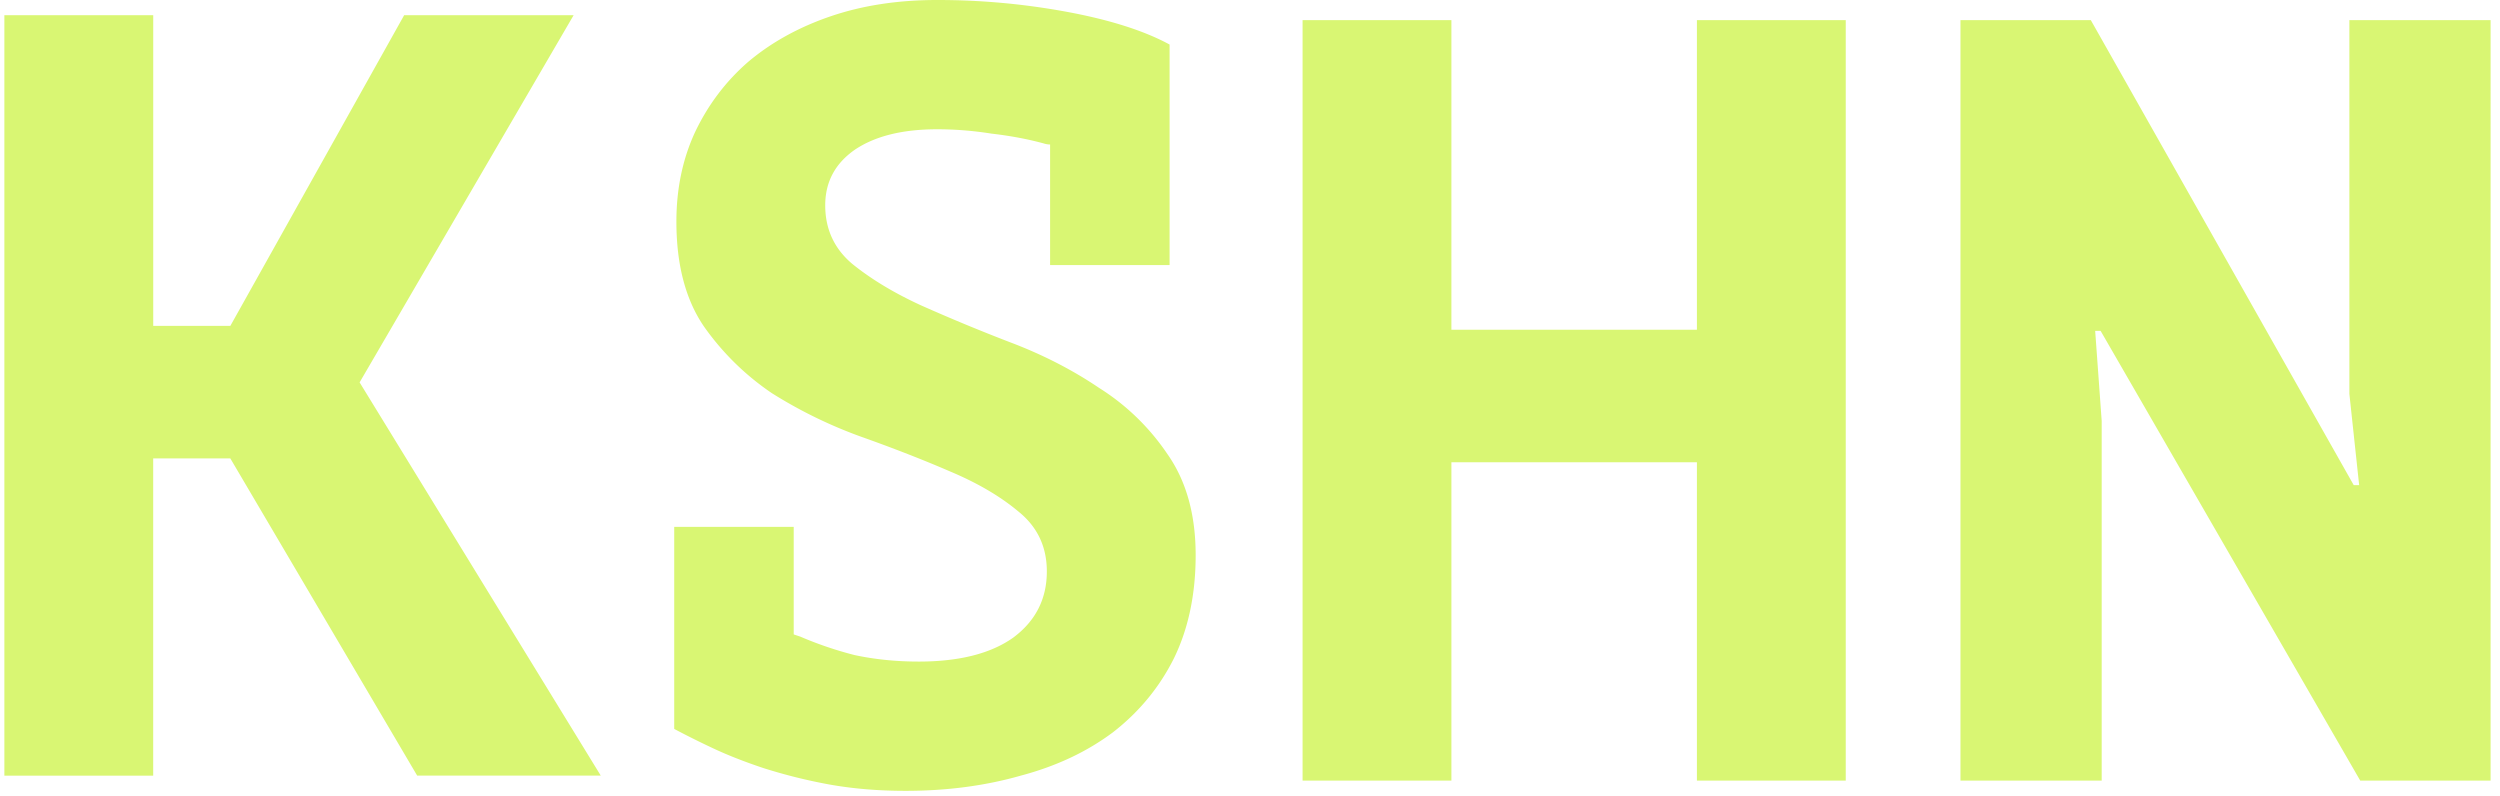 <svg xmlns="http://www.w3.org/2000/svg" width="248" height="79" fill="none"><g clip-path="url(#a)"><path fill="#D9F673" fill-rule="evenodd" d="M78.737 52.266H66.883V72.31a85.967 85.967 0 0 0 3.664 1.831c1.508.719 3.233 1.401 5.172 2.048a53.131 53.131 0 0 0 6.466 1.617c2.371.43 4.921.646 7.651.646 4.096 0 7.903-.503 11.423-1.509 3.521-.934 6.574-2.37 9.16-4.31 2.587-2.012 4.598-4.454 6.035-7.328 1.437-2.946 2.155-6.358 2.155-10.238 0-4.023-.934-7.364-2.801-10.022a22.802 22.802 0 0 0-6.79-6.573c-2.658-1.796-5.603-3.305-8.836-4.526a184.414 184.414 0 0 1-8.837-3.664c-2.658-1.222-4.921-2.587-6.789-4.095-1.796-1.51-2.694-3.449-2.694-5.82 0-2.299.97-4.13 2.91-5.496 2.011-1.365 4.741-2.047 8.19-2.047 1.796 0 3.592.144 5.388.431 1.868.215 3.592.539 5.172.97.216.072.431.108.647.108v11.961h11.854V4.418c-2.514-1.365-5.891-2.442-10.13-3.233A70.396 70.396 0 0 0 92.962 0c-3.88 0-7.4.539-10.561 1.616-3.161 1.078-5.891 2.587-8.19 4.527-2.227 1.94-3.988 4.274-5.28 7.004-1.222 2.658-1.833 5.604-1.833 8.837 0 4.238.898 7.687 2.694 10.345a26.095 26.095 0 0 0 6.79 6.681 45.799 45.799 0 0 0 8.836 4.311c3.233 1.15 6.179 2.299 8.837 3.449 2.73 1.149 4.993 2.478 6.789 3.987 1.868 1.509 2.802 3.484 2.802 5.927 0 2.73-1.114 4.921-3.341 6.573-2.227 1.58-5.352 2.371-9.375 2.371-2.227 0-4.347-.215-6.358-.646a36.44 36.44 0 0 1-5.389-1.832l-.646-.216V52.266zm-63.539-6.79h7.651l18.536 31.467h18.212l-23.924-39.01 21.23-36.424H40.092l-17.243 30.82H15.2V1.51H.434v75.434h14.763V45.476zm128.781.384h24.355v31.575h14.764V2h-14.764v30.713h-24.355V2h-14.763v75.435h14.763V45.86zm63.862-13.04h.539l25.756 44.615h12.931V2h-14.009v37.07l.97 9.053h-.539L207.41 2h-12.931v75.435h14.009v-35.67l-.647-8.945z" clip-rule="evenodd"/></g><defs><clipPath id="a"><path fill="#fff" d="M.435 0h246.633v78.452H.435z"/></clipPath></defs></svg>
